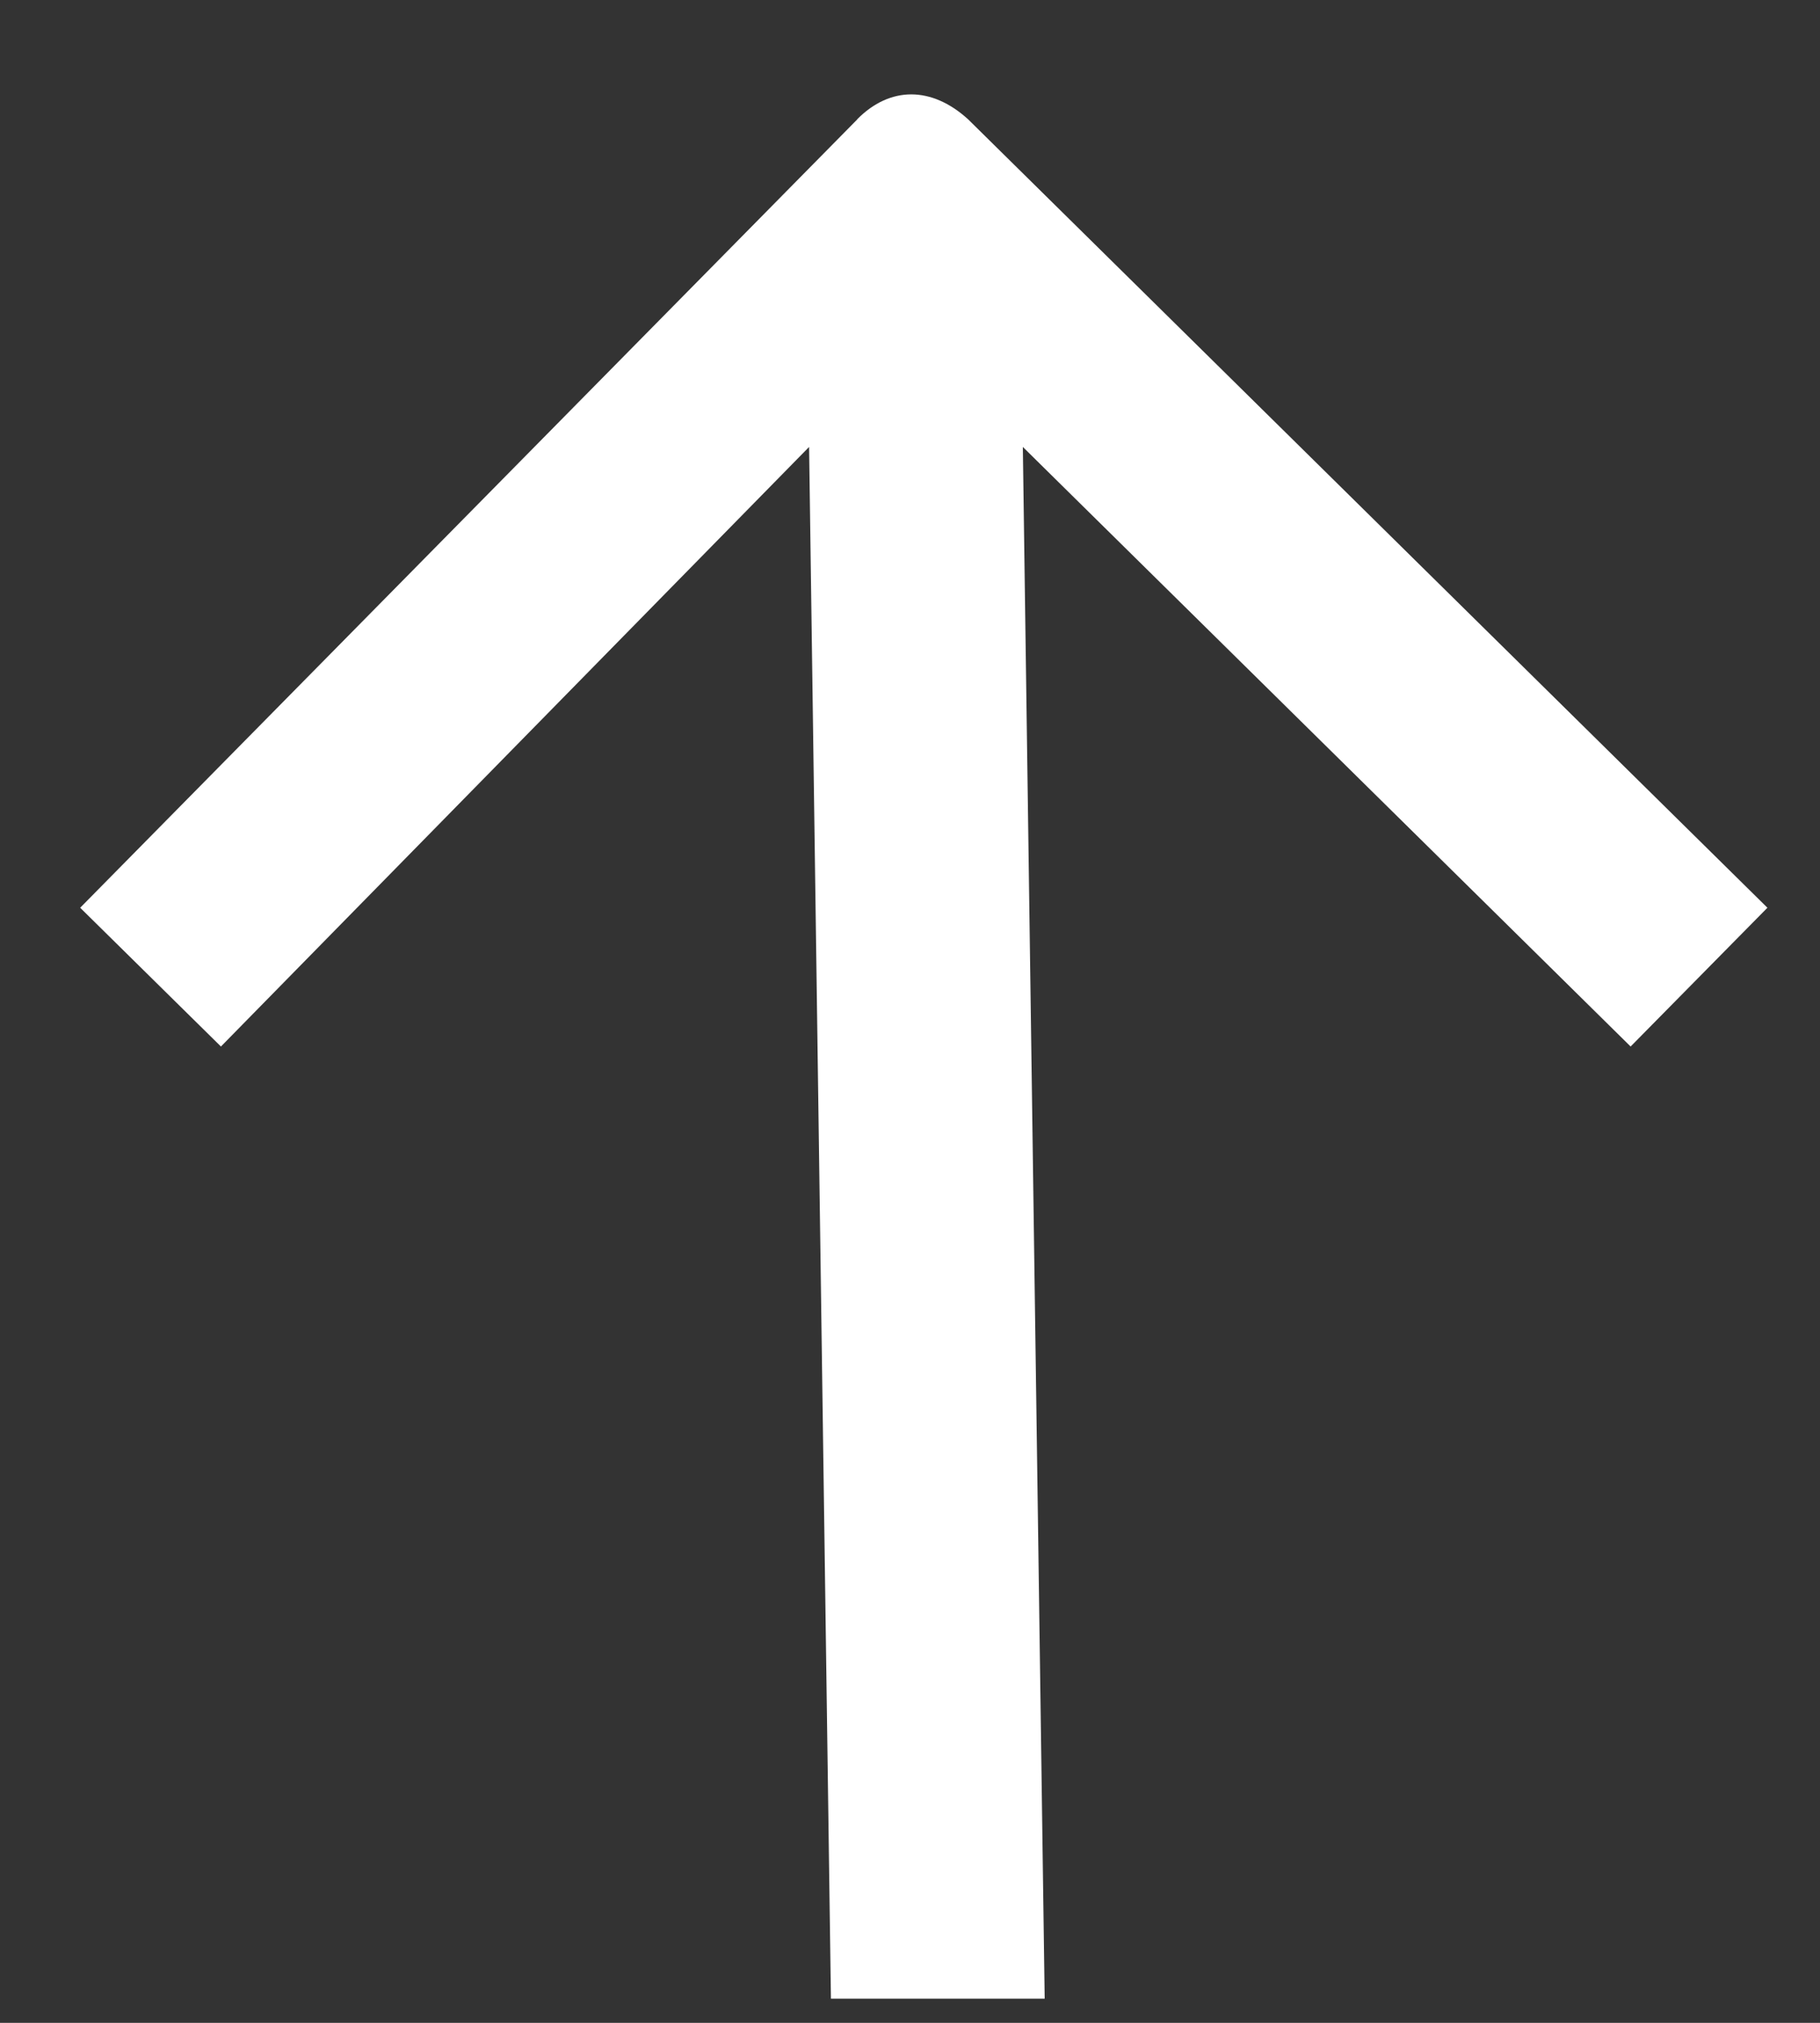 <svg width="18" height="20" viewBox="0 0 18 20" fill="none" xmlns="http://www.w3.org/2000/svg">
<rect x="0" y="0" width="18" height="20" fill="#333333" stroke="none"/>
<path fill-rule="evenodd" clip-rule="evenodd" d="M8.479 1.18L0.793 8.975L2.185 10.347L8.002 4.419L8.218 19.761L10.332 19.761L10.116 4.419L16.127 10.347L17.48 8.975L9.575 1.18C9.214 0.851 8.802 0.851 8.477 1.18L8.479 1.18Z" fill="white"/>
</svg>
